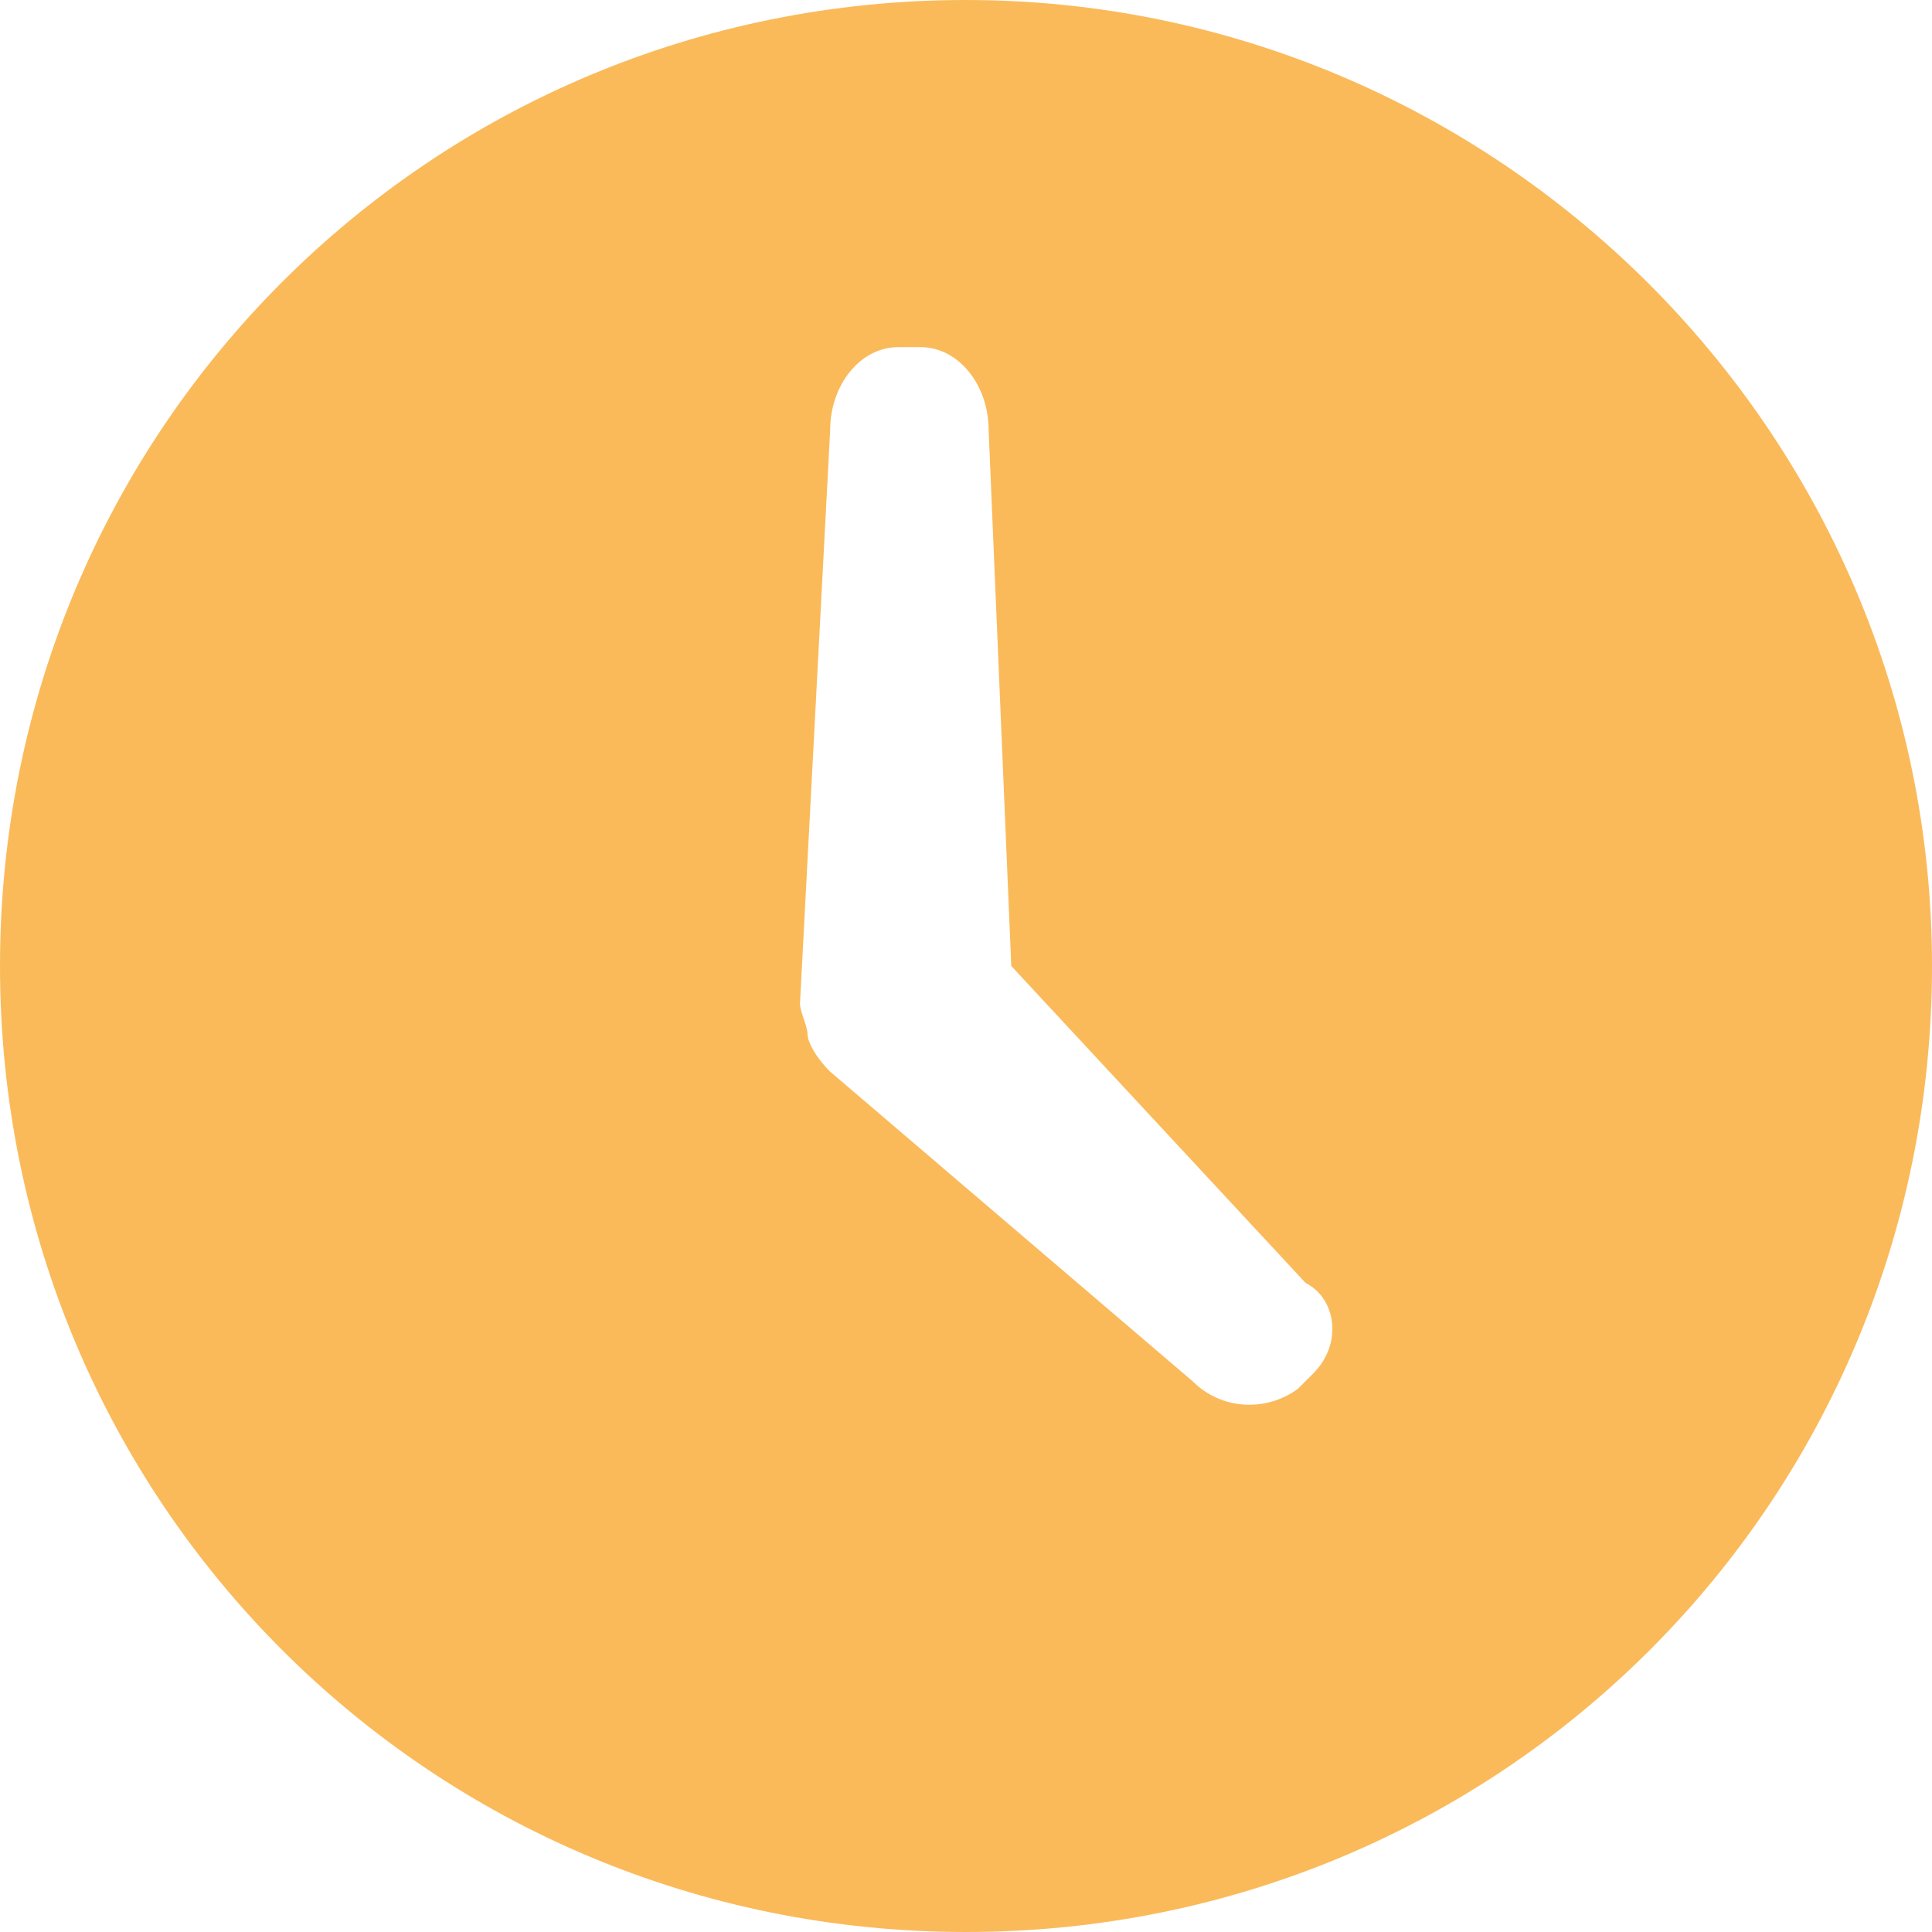 <?xml version="1.0" encoding="UTF-8"?> <!-- Generator: Adobe Illustrator 22.0.1, SVG Export Plug-In . SVG Version: 6.00 Build 0) --> <svg xmlns="http://www.w3.org/2000/svg" xmlns:xlink="http://www.w3.org/1999/xlink" id="Layer_1" x="0px" y="0px" viewBox="0 0 25.6 25.6" style="enable-background:new 0 0 25.6 25.6;" xml:space="preserve"> <style type="text/css"> .st0{fill:#FABA5A;} </style> <path class="st0" d="M12.8,0C5.7,0,0,5.7,0,12.8c0,7.1,5.7,12.8,12.8,12.8c7.1,0,12.8-5.7,12.8-12.8C25.6,5.7,19.8,0,12.8,0z M17.4,18.2l-0.2,0.2c-0.4,0.3-1,0.3-1.4-0.1L11,14.2c-0.2-0.2-0.3-0.4-0.3-0.5c0-0.1-0.1-0.3-0.1-0.4l0.4-7.6 c0-0.6,0.4-1.1,0.9-1.1h0.3c0.5,0,0.9,0.5,0.9,1.1l0.3,7.1l3.9,4.2C17.7,17.2,17.8,17.8,17.4,18.2z"></path> </svg> 